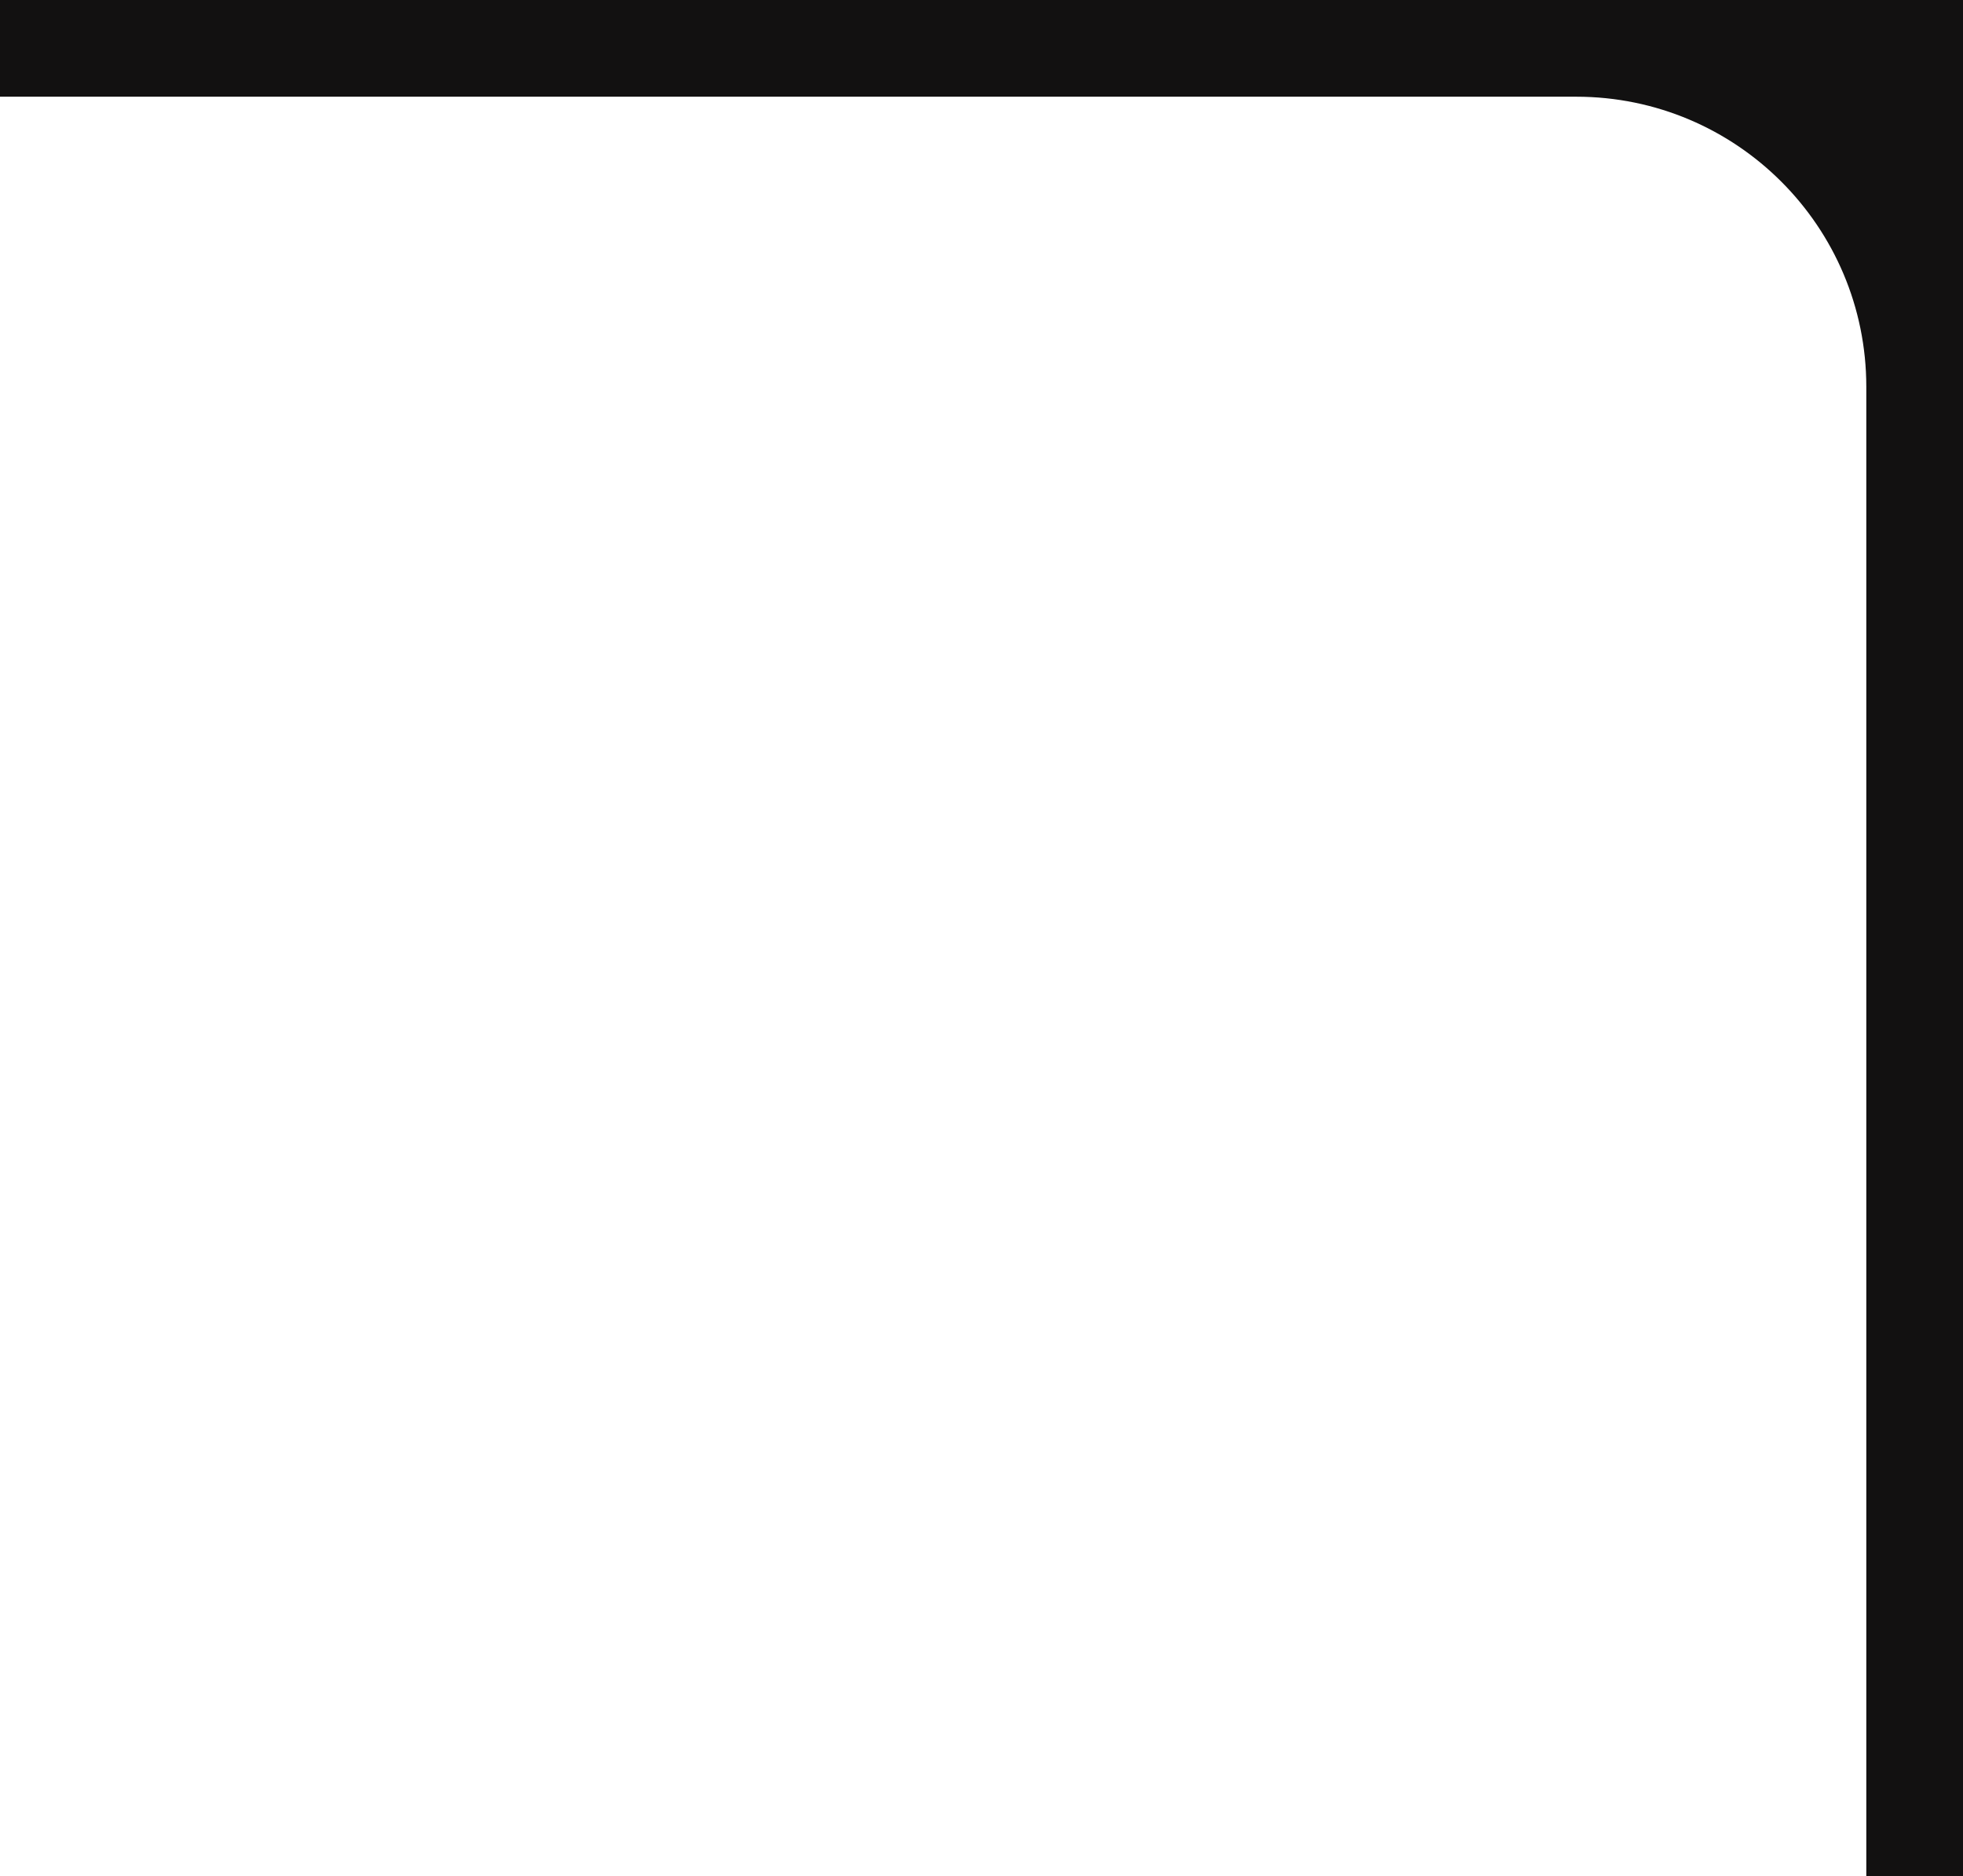 <?xml version="1.0" encoding="UTF-8"?> <svg xmlns="http://www.w3.org/2000/svg" width="203" height="194" fill="none"> <path fill-rule="evenodd" clip-rule="evenodd" d="M0 0h203v194h-10V40c0-16.569-13.431-30-30-30H0V0Z" fill="#121111"></path> </svg> 